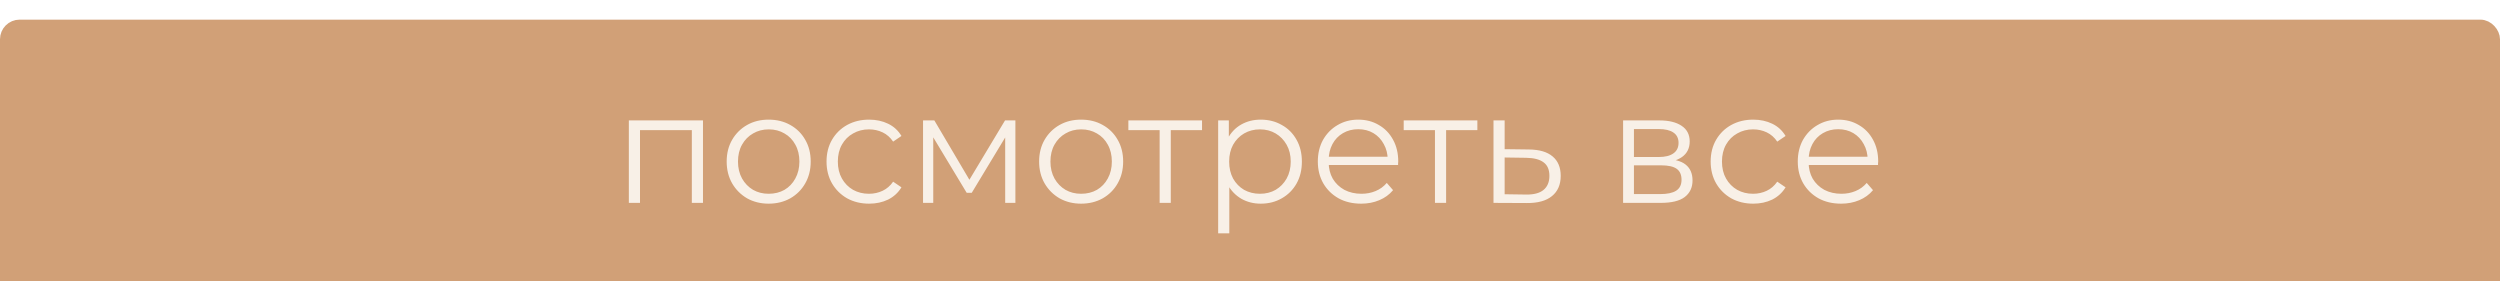 <?xml version="1.0" encoding="UTF-8"?> <svg xmlns="http://www.w3.org/2000/svg" width="382" height="43" viewBox="0 0 382 43" fill="none"> <g filter="url(#filter0_i_276_15)"> <rect x="1" y="1" width="380" height="41" rx="2" fill="#D1A077" stroke="#D1A077" stroke-width="2"></rect> <path d="M96.088 28V15.4H107.416V28H105.712V16.432L106.144 16.888H97.36L97.792 16.432V28H96.088ZM117.444 28.12C116.228 28.12 115.132 27.848 114.156 27.304C113.196 26.744 112.436 25.984 111.876 25.024C111.316 24.048 111.036 22.936 111.036 21.688C111.036 20.424 111.316 19.312 111.876 18.352C112.436 17.392 113.196 16.64 114.156 16.096C115.116 15.552 116.212 15.28 117.444 15.28C118.692 15.28 119.796 15.552 120.756 16.096C121.732 16.64 122.492 17.392 123.036 18.352C123.596 19.312 123.876 20.424 123.876 21.688C123.876 22.936 123.596 24.048 123.036 25.024C122.492 25.984 121.732 26.744 120.756 27.304C119.78 27.848 118.676 28.12 117.444 28.12ZM117.444 26.608C118.356 26.608 119.164 26.408 119.868 26.008C120.572 25.592 121.124 25.016 121.524 24.28C121.94 23.528 122.148 22.664 122.148 21.688C122.148 20.696 121.94 19.832 121.524 19.096C121.124 18.36 120.572 17.792 119.868 17.392C119.164 16.976 118.364 16.768 117.468 16.768C116.572 16.768 115.772 16.976 115.068 17.392C114.364 17.792 113.804 18.36 113.388 19.096C112.972 19.832 112.764 20.696 112.764 21.688C112.764 22.664 112.972 23.528 113.388 24.28C113.804 25.016 114.364 25.592 115.068 26.008C115.772 26.408 116.564 26.608 117.444 26.608ZM132.798 28.12C131.55 28.12 130.43 27.848 129.438 27.304C128.462 26.744 127.694 25.984 127.134 25.024C126.574 24.048 126.294 22.936 126.294 21.688C126.294 20.424 126.574 19.312 127.134 18.352C127.694 17.392 128.462 16.64 129.438 16.096C130.43 15.552 131.55 15.28 132.798 15.28C133.87 15.28 134.838 15.488 135.702 15.904C136.566 16.32 137.246 16.944 137.742 17.776L136.47 18.64C136.038 18 135.502 17.528 134.862 17.224C134.222 16.92 133.526 16.768 132.774 16.768C131.878 16.768 131.07 16.976 130.35 17.392C129.63 17.792 129.062 18.36 128.646 19.096C128.23 19.832 128.022 20.696 128.022 21.688C128.022 22.68 128.23 23.544 128.646 24.28C129.062 25.016 129.63 25.592 130.35 26.008C131.07 26.408 131.878 26.608 132.774 26.608C133.526 26.608 134.222 26.456 134.862 26.152C135.502 25.848 136.038 25.384 136.47 24.76L137.742 25.624C137.246 26.44 136.566 27.064 135.702 27.496C134.838 27.912 133.87 28.12 132.798 28.12ZM141.041 28V15.4H142.769L148.481 25.072H147.761L153.569 15.4H155.153V28H153.593V17.344L153.905 17.488L148.481 26.464H147.713L142.241 17.392L142.601 17.32V28H141.041ZM165.186 28.12C163.97 28.12 162.874 27.848 161.898 27.304C160.938 26.744 160.178 25.984 159.618 25.024C159.058 24.048 158.778 22.936 158.778 21.688C158.778 20.424 159.058 19.312 159.618 18.352C160.178 17.392 160.938 16.64 161.898 16.096C162.858 15.552 163.954 15.28 165.186 15.28C166.434 15.28 167.538 15.552 168.498 16.096C169.474 16.64 170.234 17.392 170.778 18.352C171.338 19.312 171.618 20.424 171.618 21.688C171.618 22.936 171.338 24.048 170.778 25.024C170.234 25.984 169.474 26.744 168.498 27.304C167.522 27.848 166.418 28.12 165.186 28.12ZM165.186 26.608C166.098 26.608 166.906 26.408 167.61 26.008C168.314 25.592 168.866 25.016 169.266 24.28C169.682 23.528 169.89 22.664 169.89 21.688C169.89 20.696 169.682 19.832 169.266 19.096C168.866 18.36 168.314 17.792 167.61 17.392C166.906 16.976 166.106 16.768 165.21 16.768C164.314 16.768 163.514 16.976 162.81 17.392C162.106 17.792 161.546 18.36 161.13 19.096C160.714 19.832 160.506 20.696 160.506 21.688C160.506 22.664 160.714 23.528 161.13 24.28C161.546 25.016 162.106 25.592 162.81 26.008C163.514 26.408 164.306 26.608 165.186 26.608ZM177.191 28V16.432L177.623 16.888H172.415V15.4H183.671V16.888H178.463L178.895 16.432V28H177.191ZM192.639 28.12C191.551 28.12 190.567 27.872 189.687 27.376C188.807 26.864 188.103 26.136 187.575 25.192C187.063 24.232 186.807 23.064 186.807 21.688C186.807 20.312 187.063 19.152 187.575 18.208C188.087 17.248 188.783 16.52 189.663 16.024C190.543 15.528 191.535 15.28 192.639 15.28C193.839 15.28 194.911 15.552 195.855 16.096C196.815 16.624 197.567 17.376 198.111 18.352C198.655 19.312 198.927 20.424 198.927 21.688C198.927 22.968 198.655 24.088 198.111 25.048C197.567 26.008 196.815 26.76 195.855 27.304C194.911 27.848 193.839 28.12 192.639 28.12ZM186.135 32.656V15.4H187.767V19.192L187.599 21.712L187.839 24.256V32.656H186.135ZM192.519 26.608C193.415 26.608 194.215 26.408 194.919 26.008C195.623 25.592 196.183 25.016 196.599 24.28C197.015 23.528 197.223 22.664 197.223 21.688C197.223 20.712 197.015 19.856 196.599 19.12C196.183 18.384 195.623 17.808 194.919 17.392C194.215 16.976 193.415 16.768 192.519 16.768C191.623 16.768 190.815 16.976 190.095 17.392C189.391 17.808 188.831 18.384 188.415 19.12C188.015 19.856 187.815 20.712 187.815 21.688C187.815 22.664 188.015 23.528 188.415 24.28C188.831 25.016 189.391 25.592 190.095 26.008C190.815 26.408 191.623 26.608 192.519 26.608ZM207.988 28.12C206.676 28.12 205.524 27.848 204.532 27.304C203.54 26.744 202.764 25.984 202.204 25.024C201.644 24.048 201.364 22.936 201.364 21.688C201.364 20.44 201.628 19.336 202.156 18.376C202.7 17.416 203.436 16.664 204.364 16.12C205.308 15.56 206.364 15.28 207.532 15.28C208.716 15.28 209.764 15.552 210.676 16.096C211.604 16.624 212.332 17.376 212.86 18.352C213.388 19.312 213.652 20.424 213.652 21.688C213.652 21.768 213.644 21.856 213.628 21.952C213.628 22.032 213.628 22.12 213.628 22.216H202.66V20.944H212.716L212.044 21.448C212.044 20.536 211.844 19.728 211.444 19.024C211.06 18.304 210.532 17.744 209.86 17.344C209.188 16.944 208.412 16.744 207.532 16.744C206.668 16.744 205.892 16.944 205.204 17.344C204.516 17.744 203.98 18.304 203.596 19.024C203.212 19.744 203.02 20.568 203.02 21.496V21.76C203.02 22.72 203.228 23.568 203.644 24.304C204.076 25.024 204.668 25.592 205.42 26.008C206.188 26.408 207.06 26.608 208.036 26.608C208.804 26.608 209.516 26.472 210.172 26.2C210.844 25.928 211.42 25.512 211.9 24.952L212.86 26.056C212.3 26.728 211.596 27.24 210.748 27.592C209.916 27.944 208.996 28.12 207.988 28.12ZM219.262 28V16.432L219.694 16.888H214.486V15.4H225.742V16.888H220.534L220.966 16.432V28H219.262ZM233.629 19.84C235.213 19.856 236.413 20.208 237.229 20.896C238.061 21.584 238.477 22.576 238.477 23.872C238.477 25.216 238.029 26.248 237.133 26.968C236.253 27.688 234.973 28.04 233.293 28.024L228.205 28V15.4H229.909V19.792L233.629 19.84ZM233.197 26.728C234.365 26.744 235.245 26.512 235.837 26.032C236.445 25.536 236.749 24.816 236.749 23.872C236.749 22.928 236.453 22.24 235.861 21.808C235.269 21.36 234.381 21.128 233.197 21.112L229.909 21.064V26.68L233.197 26.728ZM248.01 28V15.4H253.578C255.002 15.4 256.122 15.672 256.938 16.216C257.77 16.76 258.186 17.56 258.186 18.616C258.186 19.64 257.794 20.432 257.01 20.992C256.226 21.536 255.194 21.808 253.914 21.808L254.25 21.304C255.754 21.304 256.858 21.584 257.562 22.144C258.266 22.704 258.618 23.512 258.618 24.568C258.618 25.656 258.218 26.504 257.418 27.112C256.634 27.704 255.41 28 253.746 28H248.01ZM249.666 26.656H253.674C254.746 26.656 255.554 26.488 256.098 26.152C256.658 25.8 256.938 25.24 256.938 24.472C256.938 23.704 256.69 23.144 256.194 22.792C255.698 22.44 254.914 22.264 253.842 22.264H249.666V26.656ZM249.666 20.992H253.458C254.434 20.992 255.178 20.808 255.69 20.44C256.218 20.072 256.482 19.536 256.482 18.832C256.482 18.128 256.218 17.6 255.69 17.248C255.178 16.896 254.434 16.72 253.458 16.72H249.666V20.992ZM267.892 28.12C266.644 28.12 265.524 27.848 264.532 27.304C263.556 26.744 262.788 25.984 262.228 25.024C261.668 24.048 261.388 22.936 261.388 21.688C261.388 20.424 261.668 19.312 262.228 18.352C262.788 17.392 263.556 16.64 264.532 16.096C265.524 15.552 266.644 15.28 267.892 15.28C268.964 15.28 269.932 15.488 270.796 15.904C271.66 16.32 272.34 16.944 272.836 17.776L271.564 18.64C271.132 18 270.596 17.528 269.956 17.224C269.316 16.92 268.62 16.768 267.868 16.768C266.972 16.768 266.164 16.976 265.444 17.392C264.724 17.792 264.156 18.36 263.74 19.096C263.324 19.832 263.116 20.696 263.116 21.688C263.116 22.68 263.324 23.544 263.74 24.28C264.156 25.016 264.724 25.592 265.444 26.008C266.164 26.408 266.972 26.608 267.868 26.608C268.62 26.608 269.316 26.456 269.956 26.152C270.596 25.848 271.132 25.384 271.564 24.76L272.836 25.624C272.34 26.44 271.66 27.064 270.796 27.496C269.932 27.912 268.964 28.12 267.892 28.12ZM281.324 28.12C280.012 28.12 278.86 27.848 277.868 27.304C276.876 26.744 276.1 25.984 275.54 25.024C274.98 24.048 274.7 22.936 274.7 21.688C274.7 20.44 274.964 19.336 275.492 18.376C276.036 17.416 276.772 16.664 277.7 16.12C278.644 15.56 279.7 15.28 280.868 15.28C282.052 15.28 283.1 15.552 284.012 16.096C284.94 16.624 285.668 17.376 286.196 18.352C286.724 19.312 286.988 20.424 286.988 21.688C286.988 21.768 286.98 21.856 286.964 21.952C286.964 22.032 286.964 22.12 286.964 22.216H275.996V20.944H286.052L285.38 21.448C285.38 20.536 285.18 19.728 284.78 19.024C284.396 18.304 283.868 17.744 283.196 17.344C282.524 16.944 281.748 16.744 280.868 16.744C280.004 16.744 279.228 16.944 278.54 17.344C277.852 17.744 277.316 18.304 276.932 19.024C276.548 19.744 276.356 20.568 276.356 21.496V21.76C276.356 22.72 276.564 23.568 276.98 24.304C277.412 25.024 278.004 25.592 278.756 26.008C279.524 26.408 280.396 26.608 281.372 26.608C282.14 26.608 282.852 26.472 283.508 26.2C284.18 25.928 284.756 25.512 285.236 24.952L286.196 26.056C285.636 26.728 284.932 27.24 284.084 27.592C283.252 27.944 282.332 28.12 281.324 28.12Z" fill="#F8F0E7"></path> </g> <defs> <filter id="filter0_i_276_15" x="0" y="0" width="382" height="46" filterUnits="userSpaceOnUse" color-interpolation-filters="sRGB"> <feFlood flood-opacity="0" result="BackgroundImageFix"></feFlood> <feBlend mode="normal" in="SourceGraphic" in2="BackgroundImageFix" result="shape"></feBlend> <feColorMatrix in="SourceAlpha" type="matrix" values="0 0 0 0 0 0 0 0 0 0 0 0 0 0 0 0 0 0 127 0" result="hardAlpha"></feColorMatrix> <feOffset dy="3"></feOffset> <feGaussianBlur stdDeviation="1.5"></feGaussianBlur> <feComposite in2="hardAlpha" operator="arithmetic" k2="-1" k3="1"></feComposite> <feColorMatrix type="matrix" values="0 0 0 0 0 0 0 0 0 0 0 0 0 0 0 0 0 0 0.2 0"></feColorMatrix> <feBlend mode="normal" in2="shape" result="effect1_innerShadow_276_15"></feBlend> </filter> </defs> </svg> 